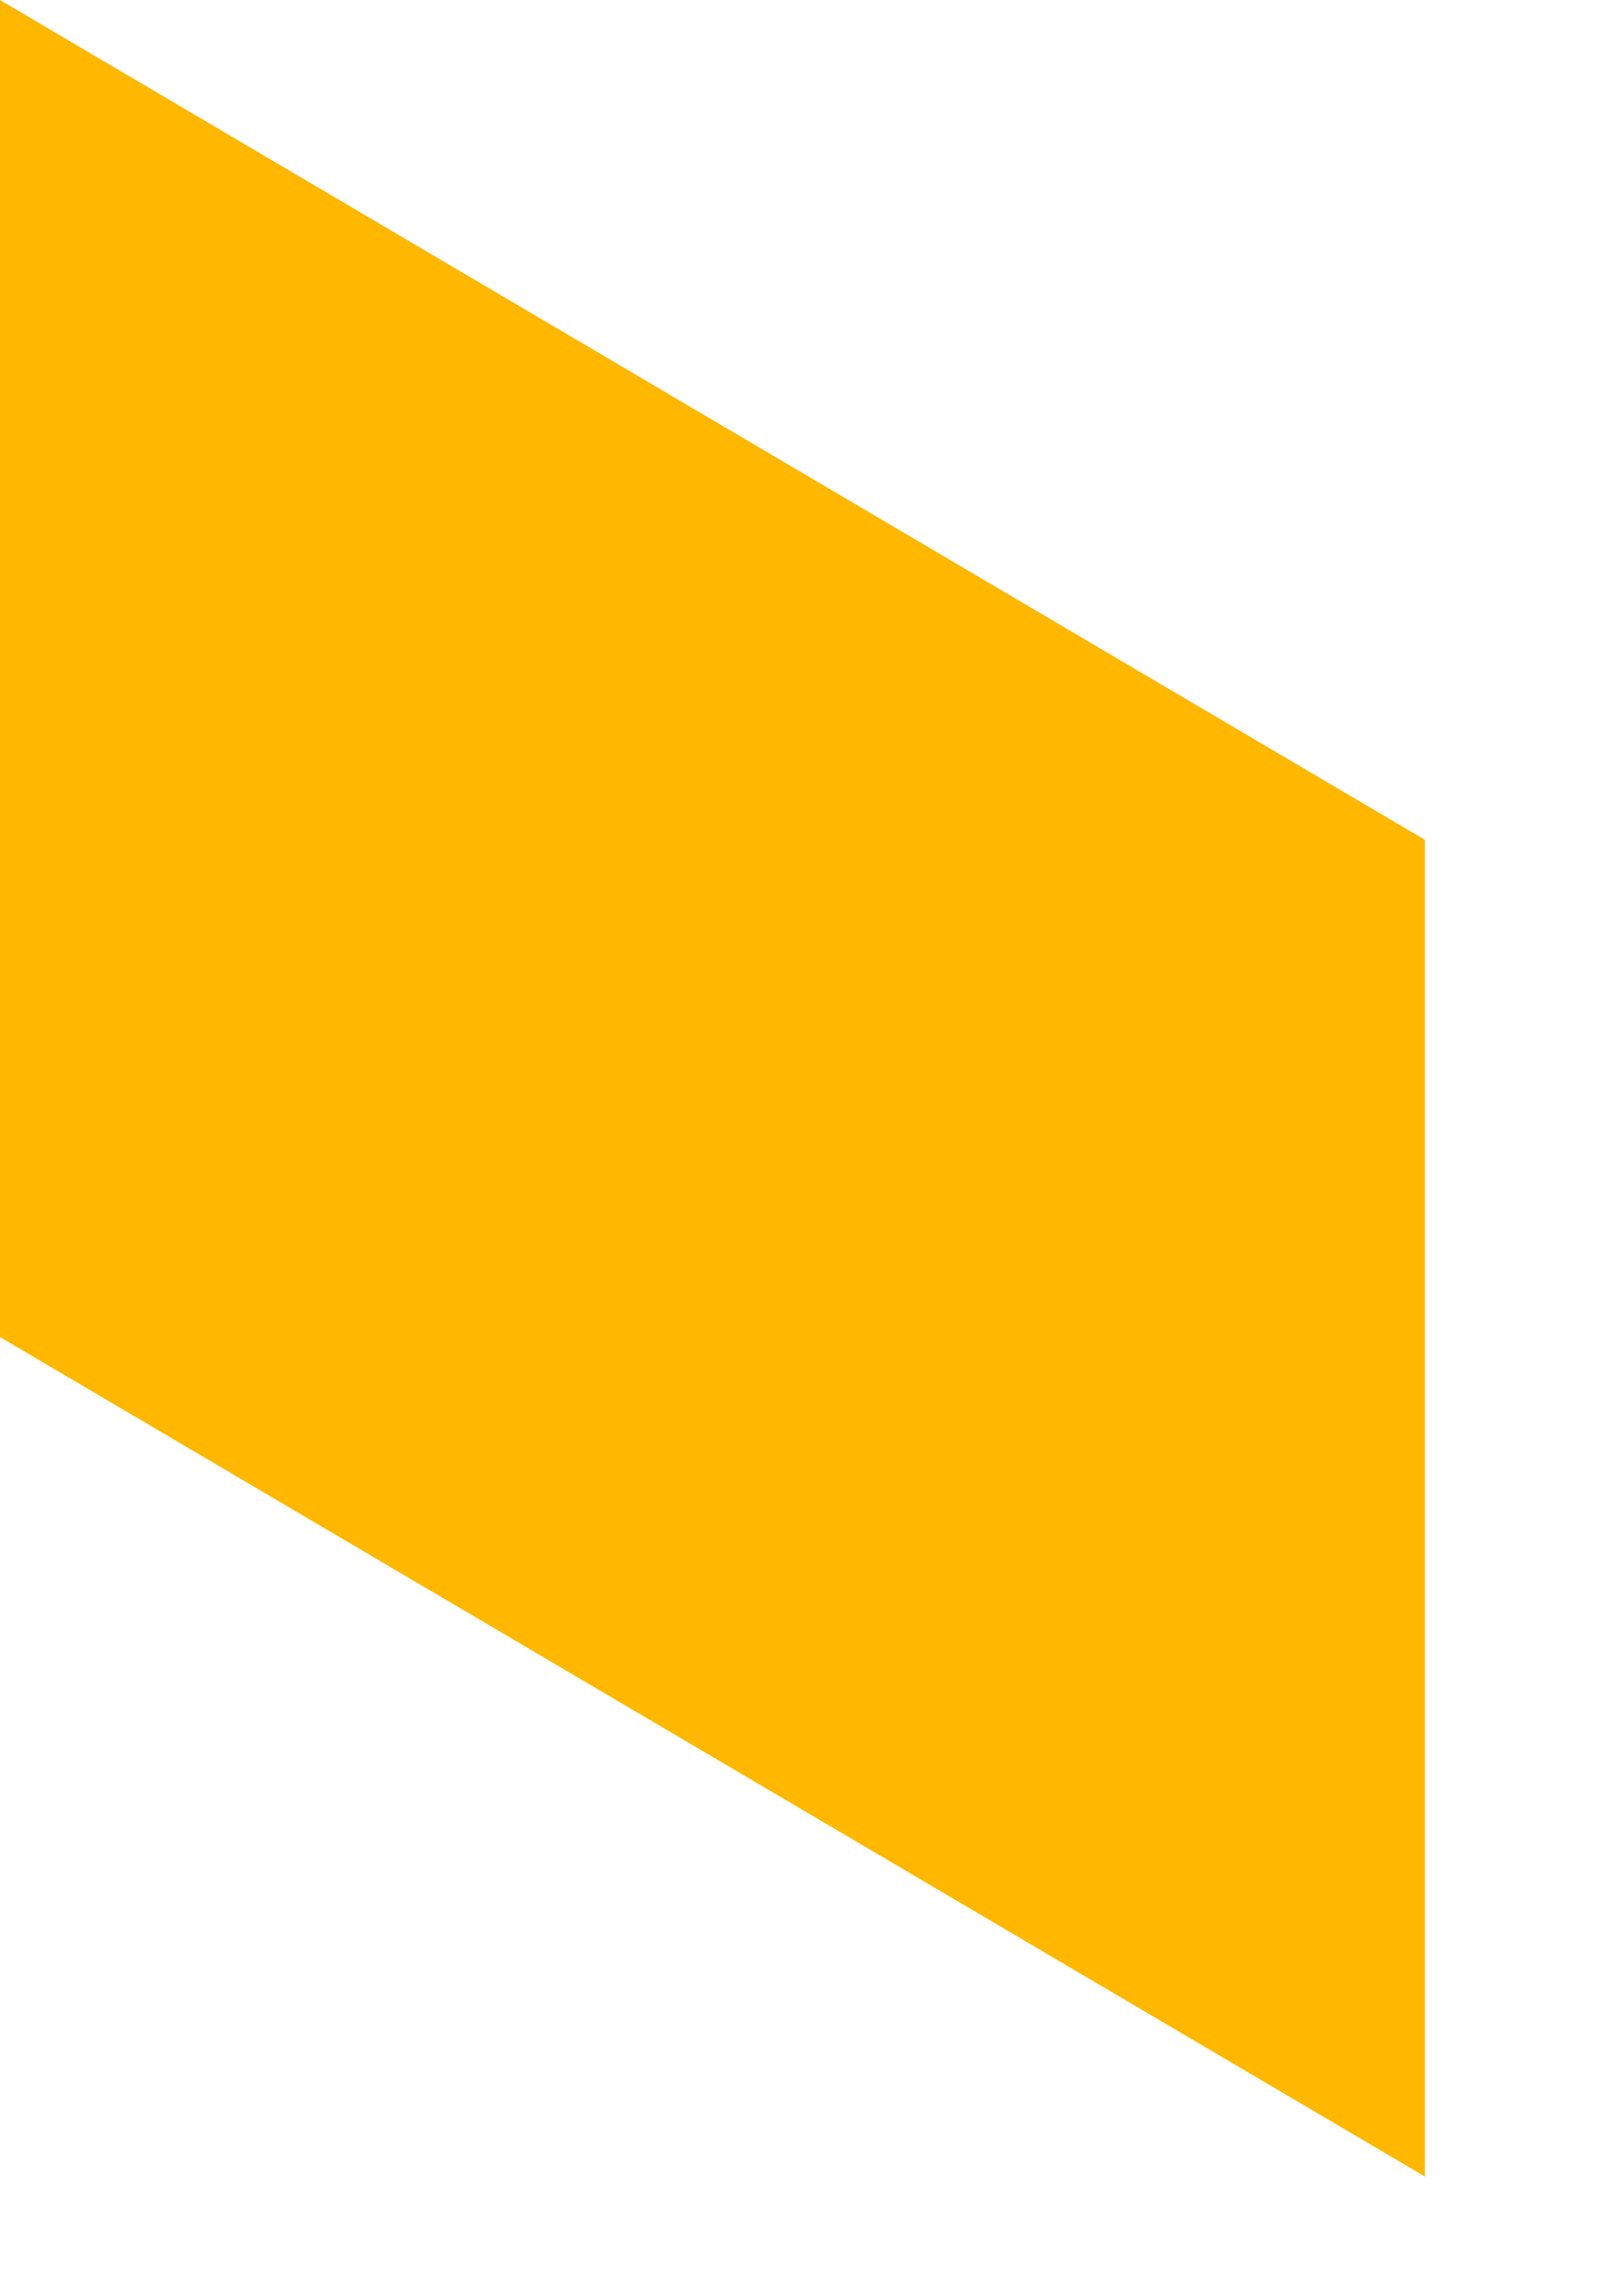 <?xml version="1.0" encoding="utf-8"?>
<svg xmlns="http://www.w3.org/2000/svg" fill="none" height="100%" overflow="visible" preserveAspectRatio="none" style="display: block;" viewBox="0 0 5 7" width="100%">
<path clip-rule="evenodd" d="M0 4.114L4.387 6.697V2.584L0 0V4.114Z" fill="url(#paint0_linear_0_20212)" fill-rule="evenodd" id="Vector"/>
<defs>
<linearGradient gradientUnits="userSpaceOnUse" id="paint0_linear_0_20212" x1="-0.735" x2="5.141" y1="0.883" y2="5.795">
<stop stop-color="#FFB700"/>
<stop offset="1" stop-color="#FFB700"/>
</linearGradient>
</defs>
</svg>